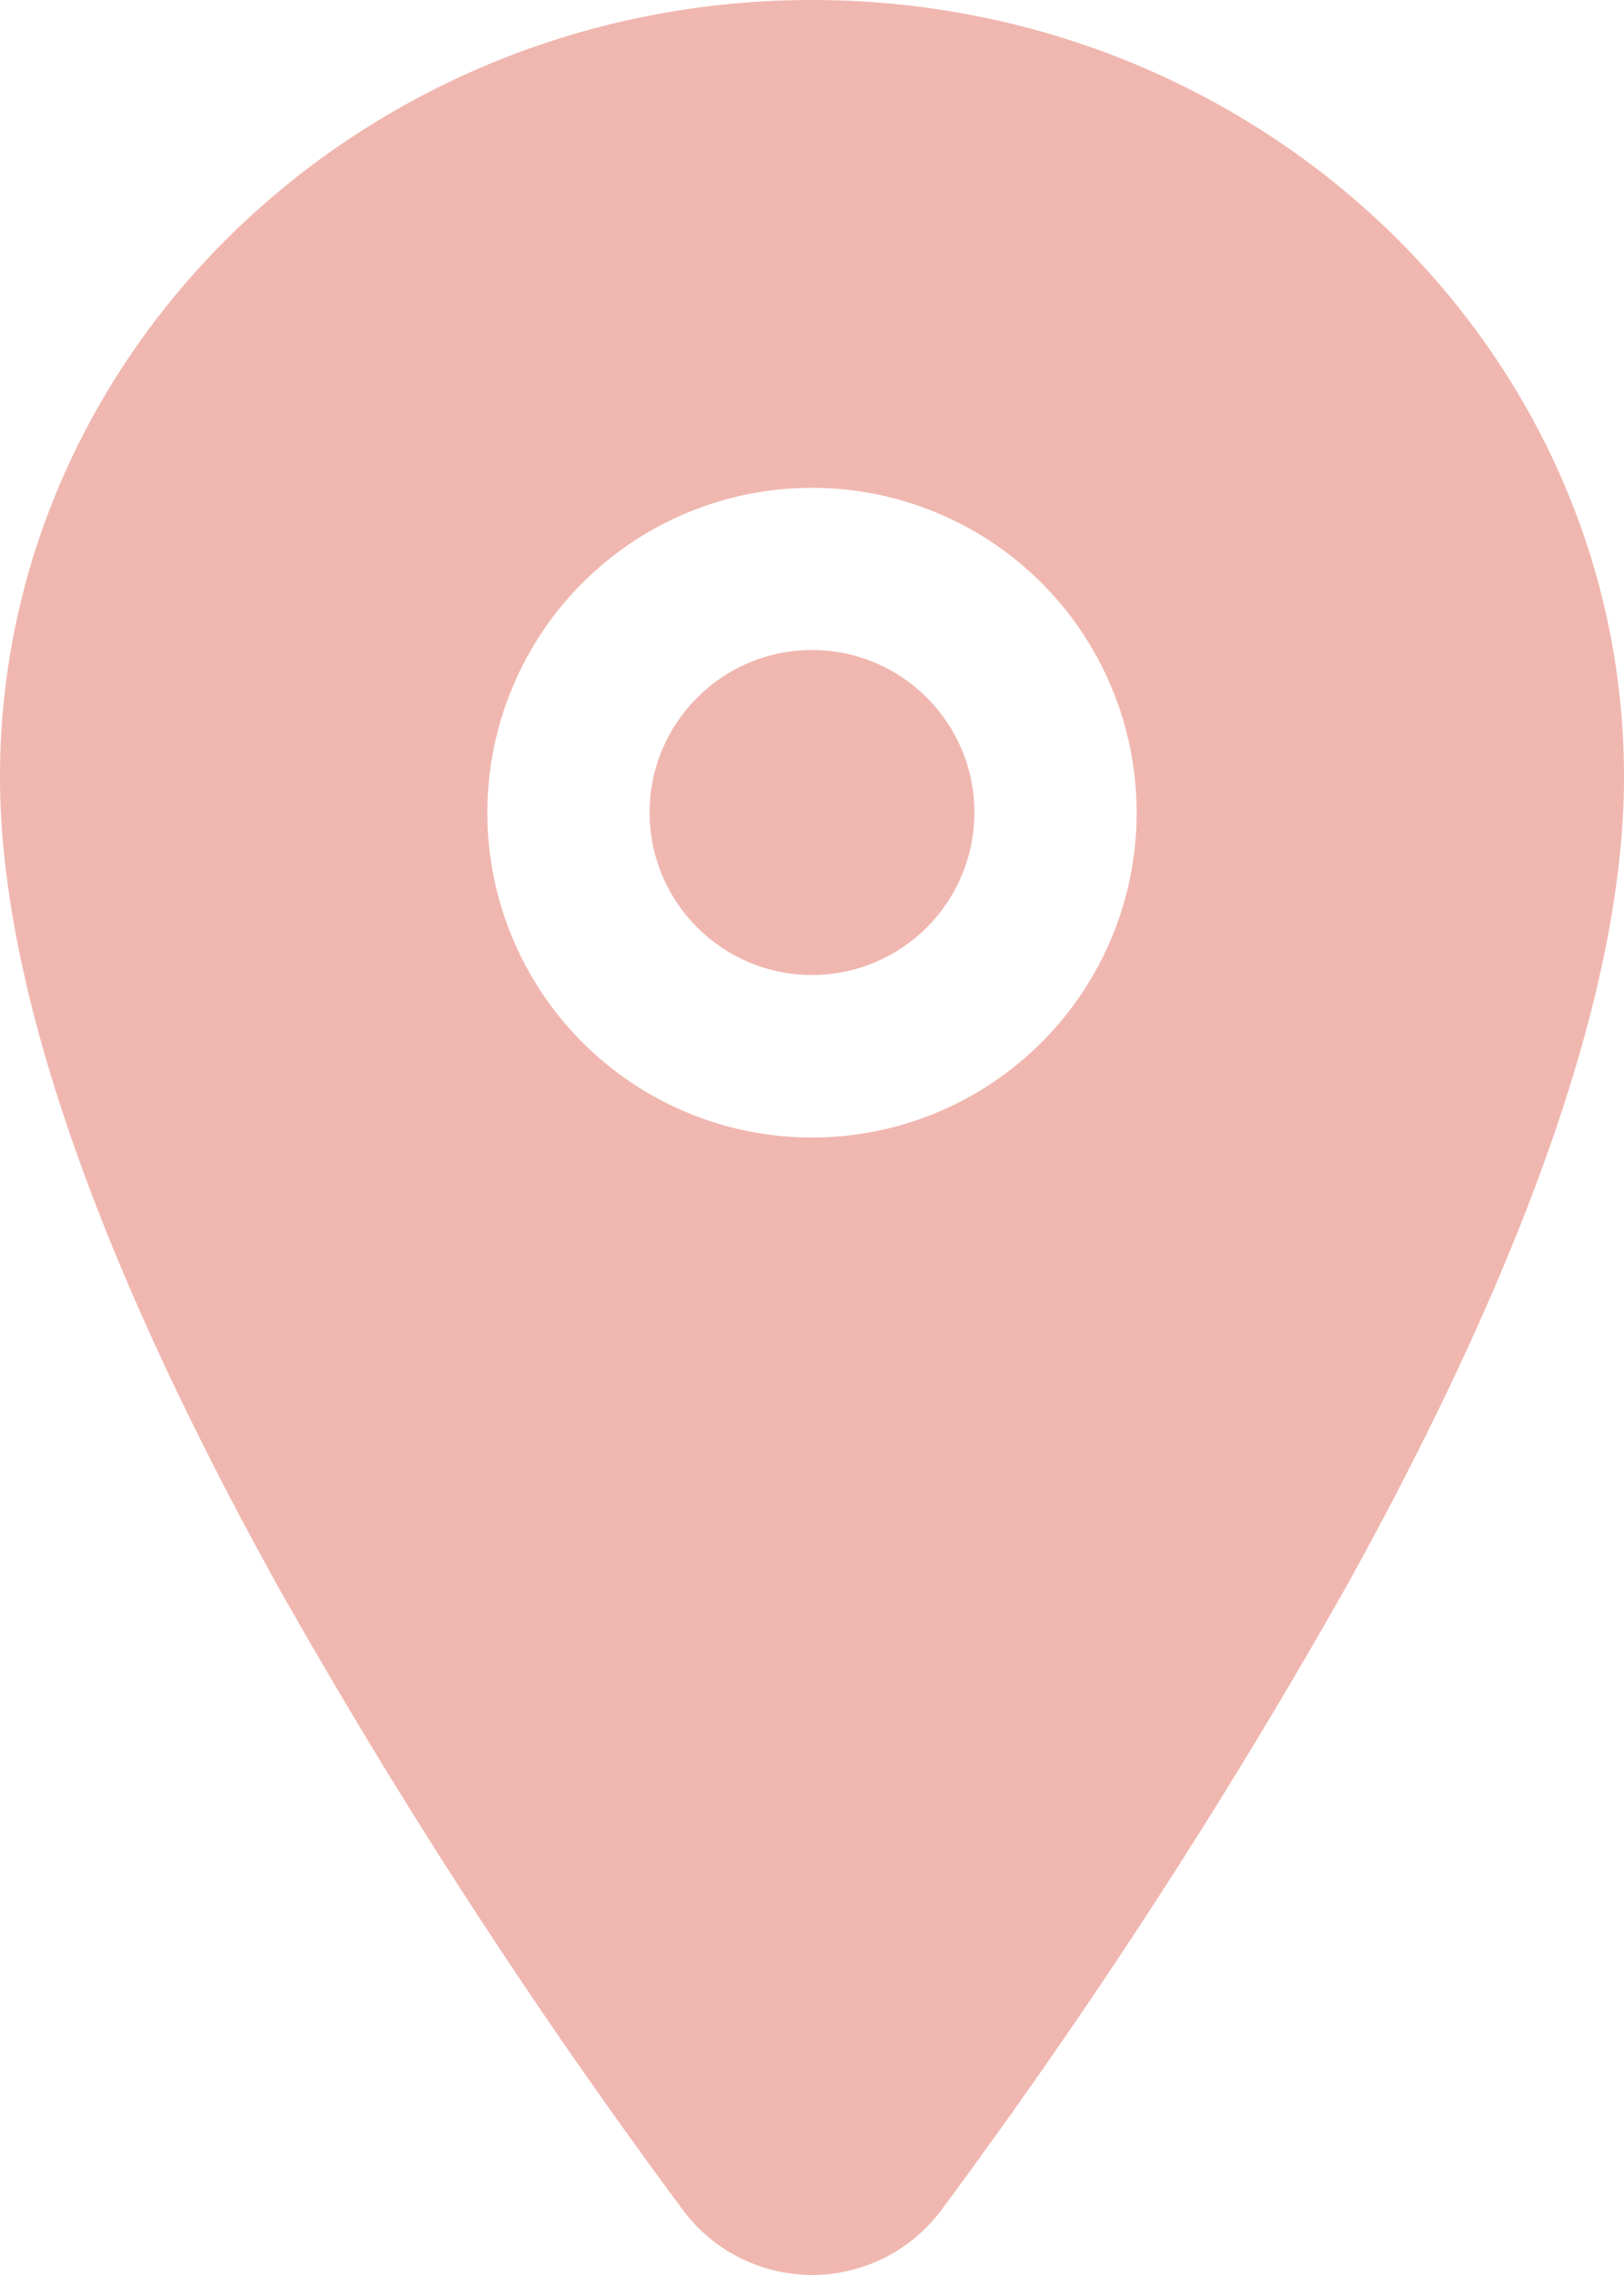 <svg xmlns="http://www.w3.org/2000/svg" width="48.022" height="67.229" viewBox="0 0 48.022 67.229"><g transform="translate(-0.844 -0.281)"><g transform="translate(0.844 0.281)"><circle cx="4.802" cy="4.802" r="4.802" transform="translate(19.209 19.209)" fill="#f0b7b0"/><path d="M24.855.281C11.616.281.844,10.584.844,23.242c0,6.028,2.748,14.045,8.167,23.828A176.068,176.068,0,0,0,21.016,65.562a4.765,4.765,0,0,0,7.687,0A176.8,176.8,0,0,0,40.708,47.07c5.41-9.78,8.158-17.8,8.158-23.828C48.866,10.584,38.094.281,24.855.281Zm0,33.616a9.6,9.6,0,1,1,9.6-9.6,9.6,9.6,0,0,1-9.6,9.6Z" transform="translate(-0.844 -0.281)" fill="#f0b7b0"/></g></g></svg>
